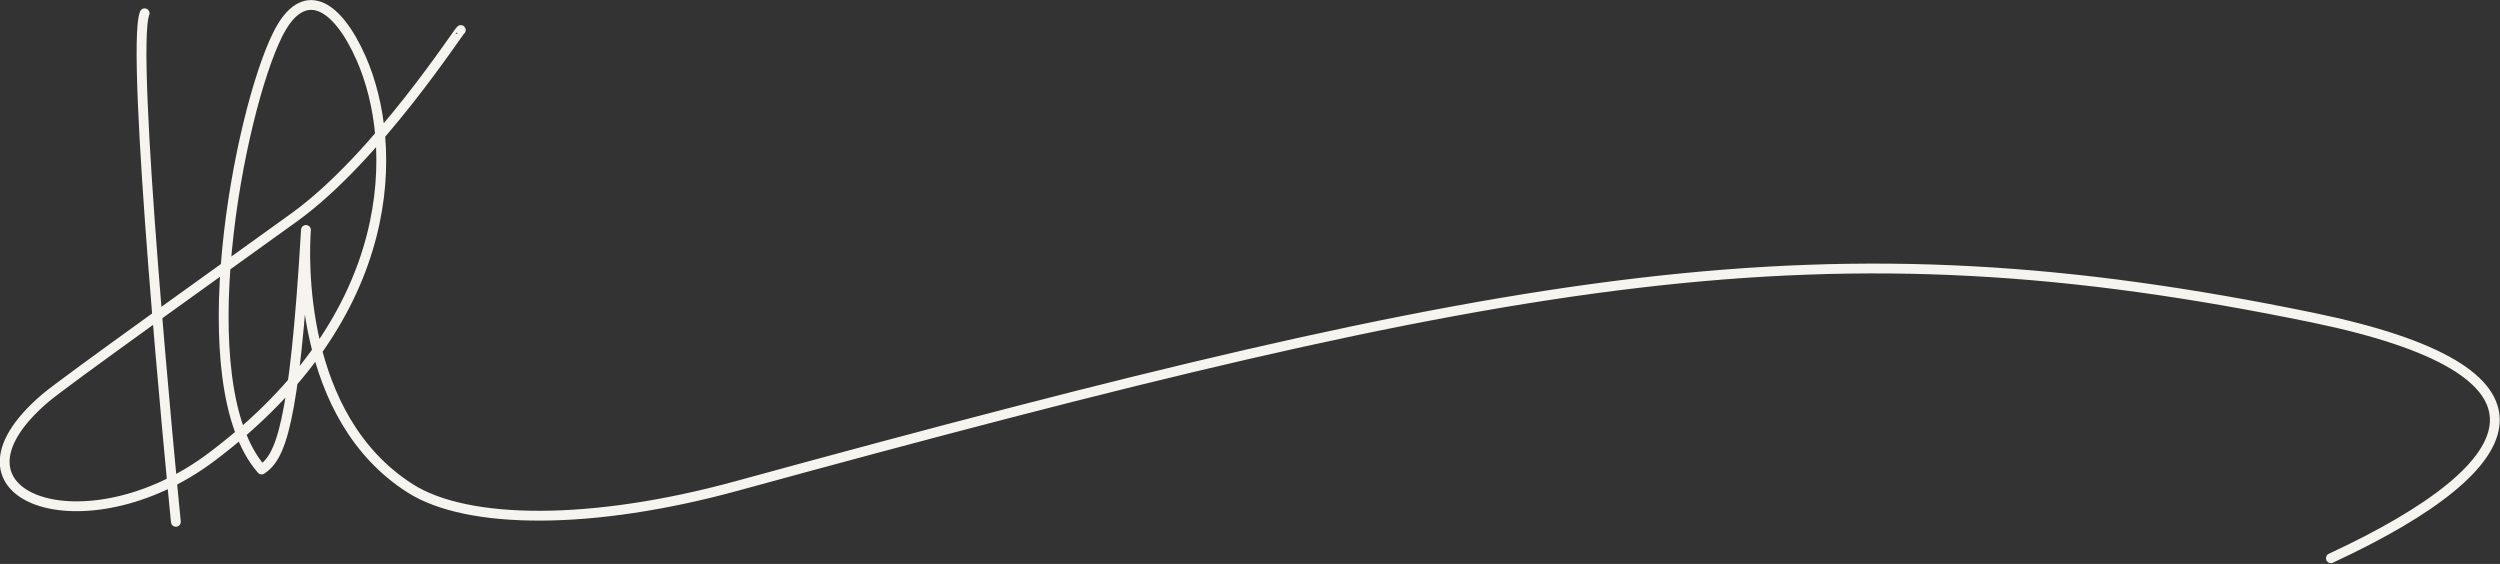 <?xml version="1.0" encoding="UTF-8" standalone="no"?>
<!DOCTYPE svg PUBLIC "-//W3C//DTD SVG 1.1//EN" "http://www.w3.org/Graphics/SVG/1.1/DTD/svg11.dtd">
<svg width="100%" height="100%" viewBox="0 0 2292 517" version="1.1" xmlns="http://www.w3.org/2000/svg" xmlns:xlink="http://www.w3.org/1999/xlink" xml:space="preserve" xmlns:serif="http://www.serif.com/" style="fill-rule:evenodd;clip-rule:evenodd;stroke-linecap:round;stroke-linejoin:round;stroke-miterlimit:1.5;">
    <rect x="0" y="0" width="2292" height="517" fill="#333333" stroke="none"/>
    <g transform="matrix(1,0,0,1,-729.653,-4665.18)">
        <g transform="matrix(1,0,0,1,-0.849,-0.137)">
            <g transform="matrix(1.906,0,0,1.906,7153.68,2697.89)">
                <g transform="matrix(1,0,0,1,-4646.7,163.512)">
                    <path d="M1498.39,883.159C1498.01,882.502 1458.35,944.316 1418.36,973.187C1383.54,998.318 1307.43,1052.55 1298.35,1060.34C1243.06,1107.73 1317.55,1134.23 1378.35,1088.63C1469.6,1020.19 1468.49,937.944 1450.51,896.963C1438.7,870.062 1422.48,860.941 1410.36,885.18C1391.61,922.667 1366.65,1053.51 1402.57,1094.55C1411.45,1088.59 1418.3,1074.46 1423.89,979.319C1422.99,991.989 1419.88,1069.23 1474.09,1103.65C1501.67,1121.16 1561.45,1121.53 1631.05,1102.48C2010.78,998.518 2154.38,973.118 2389.22,1021.51C2512.58,1046.93 2496.33,1091.49 2397.9,1137.22" style="fill:none;stroke:rgb(246,244,238);stroke-width:4.72px;"/>
                </g>
                <g transform="matrix(1,0,0,1,-4626.96,168.703)">
                    <path d="M1326.56,869.918C1319.47,887.363 1339.68,1095.5 1341.58,1114.53" style="fill:none;stroke:rgb(246,244,238);stroke-width:4.72px;"/>
                </g>
            </g>
        </g>
    </g>
</svg>
